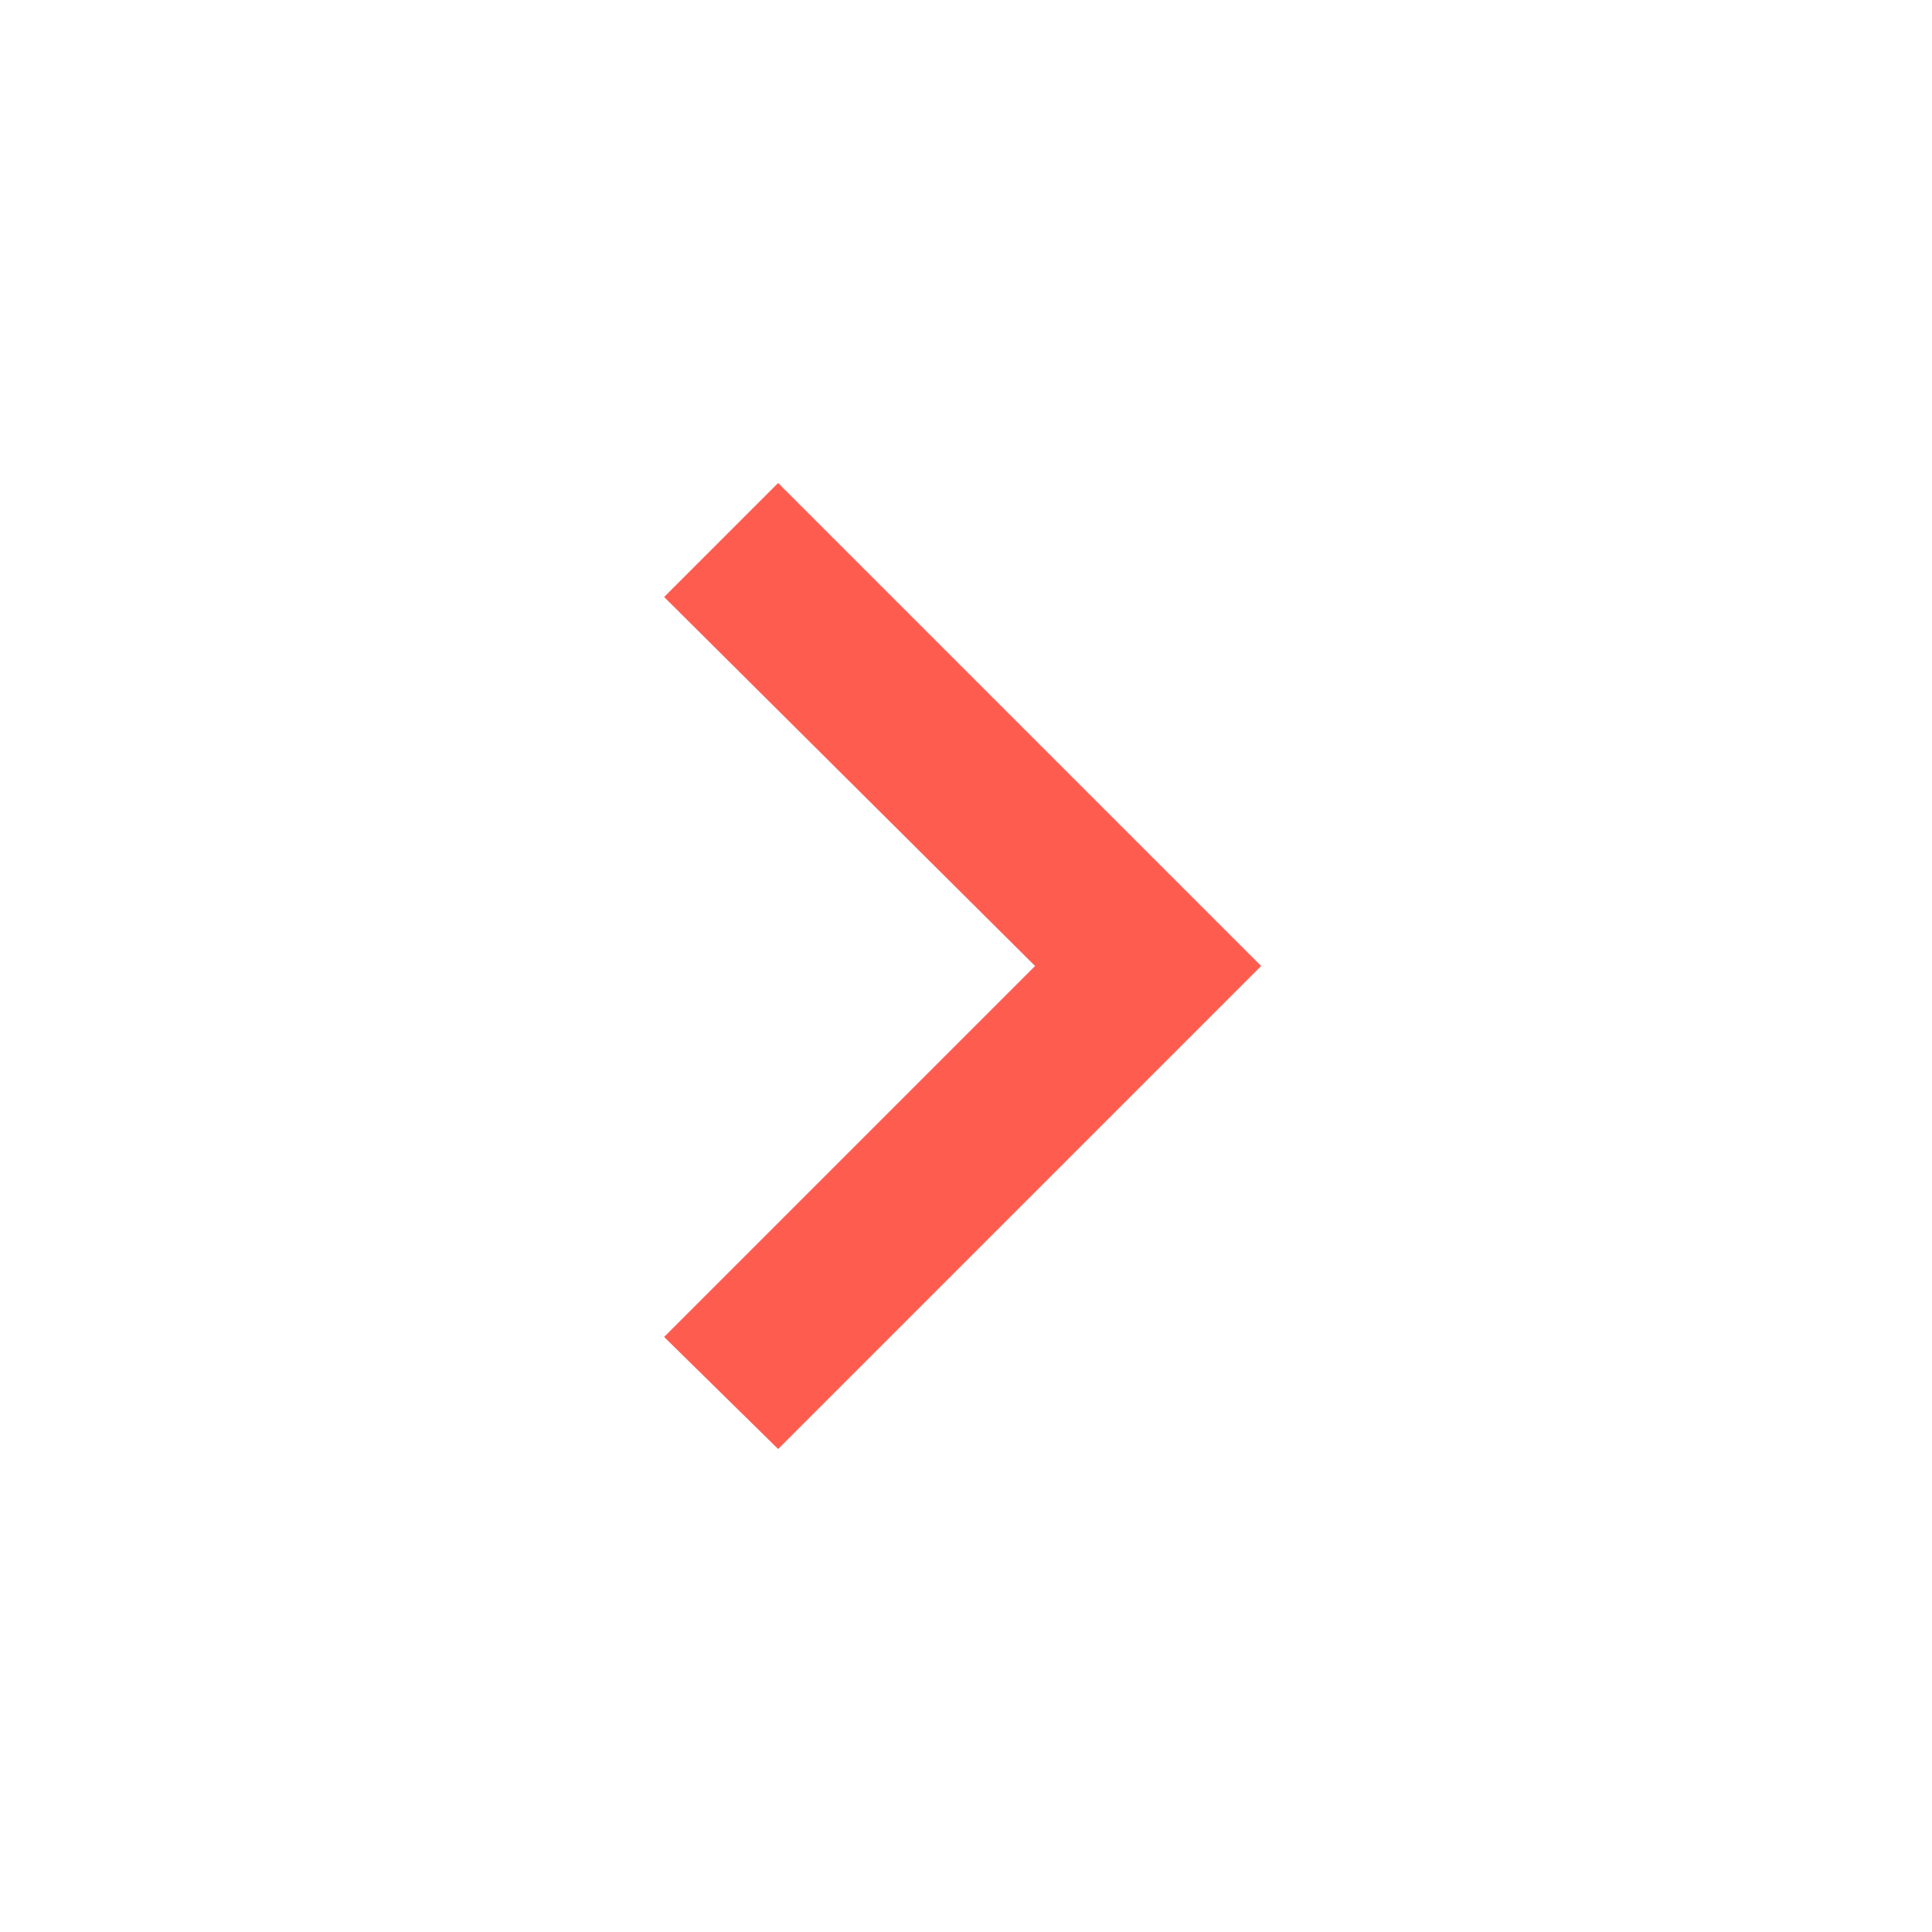 <svg xmlns="http://www.w3.org/2000/svg" width="32" height="32" viewBox="0 0 32 32">
    <g fill="none" fill-rule="evenodd">
        <g fill="#FF5C50" fill-rule="nonzero">
            <g>
                <g>
                    <path d="M12.888 24L20.888 16 12.888 8 11 9.888 17.144 16 11 22.144z" transform="translate(-316 -94) translate(0 80) translate(316 14)"/>
                </g>
            </g>
        </g>
    </g>
</svg>

